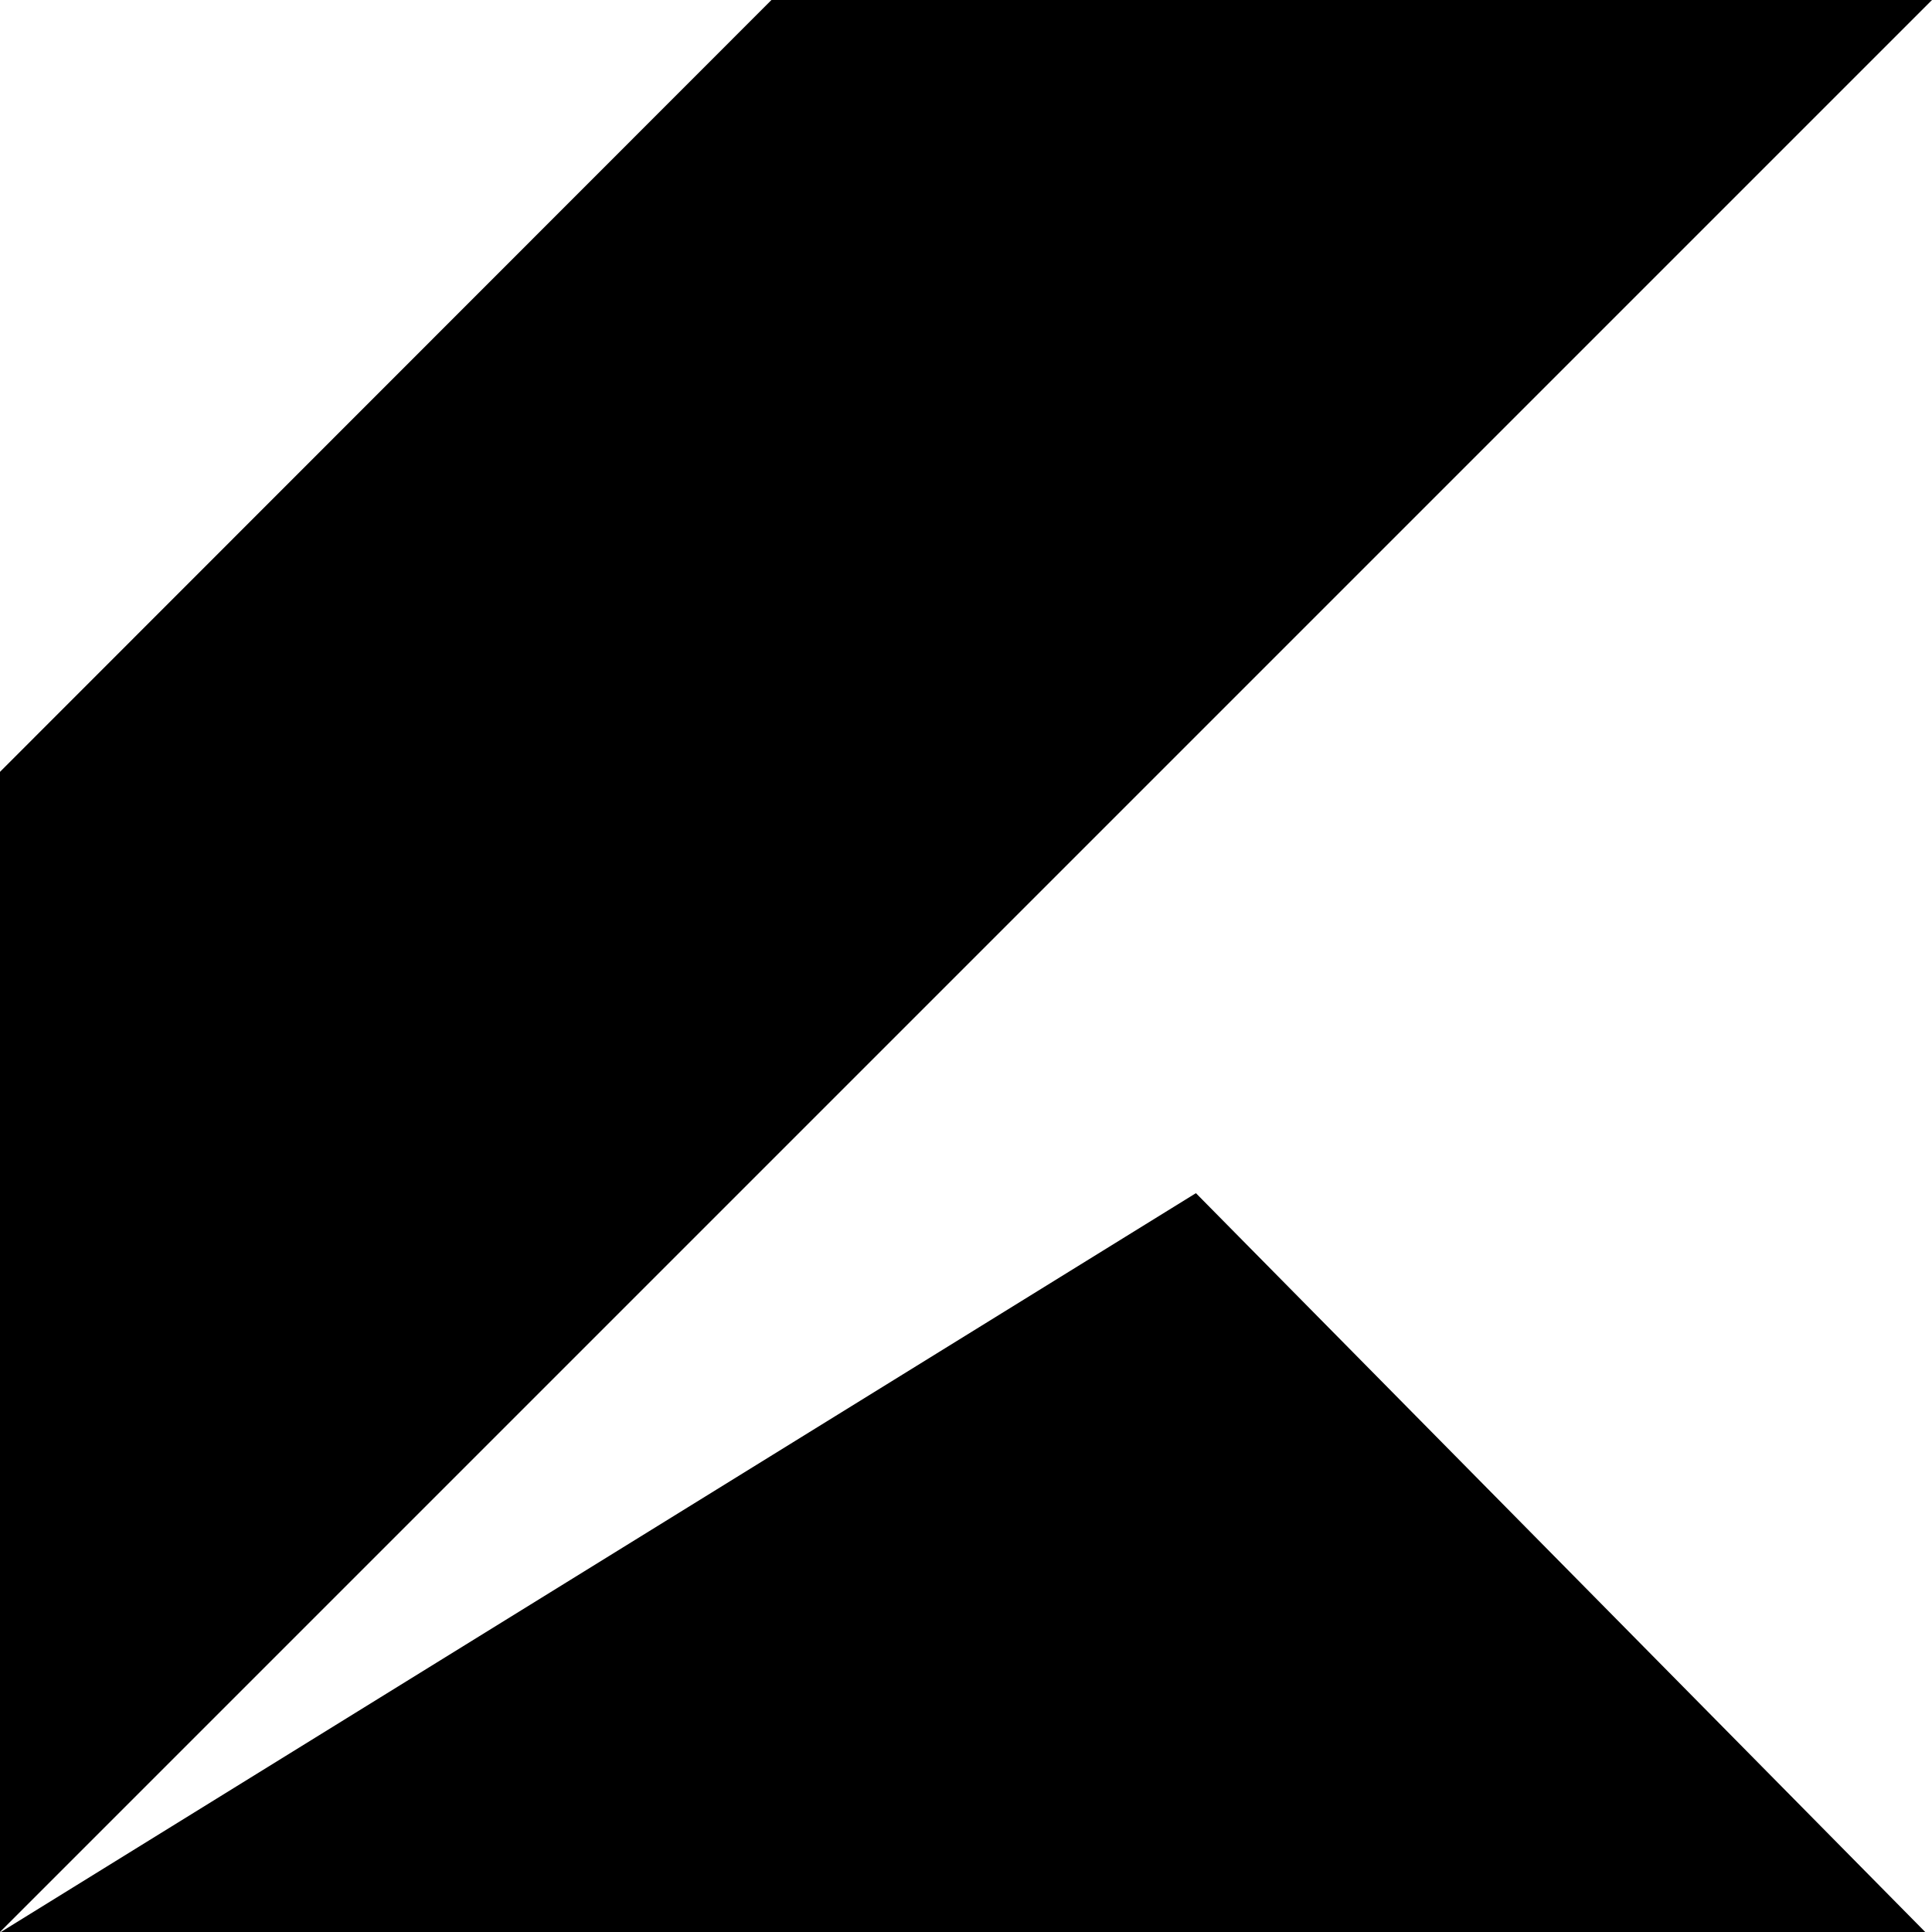 <?xml version="1.0" encoding="utf-8"?>
<!-- Generator: www.svgicons.com -->
<svg xmlns="http://www.w3.org/2000/svg" width="800" height="800" viewBox="0 0 512 512">
<path fill="currentColor" d="M0 204.546L204.44 0H512L0 512zM.236 512h509.968L316.933 316.201z"/>
</svg>